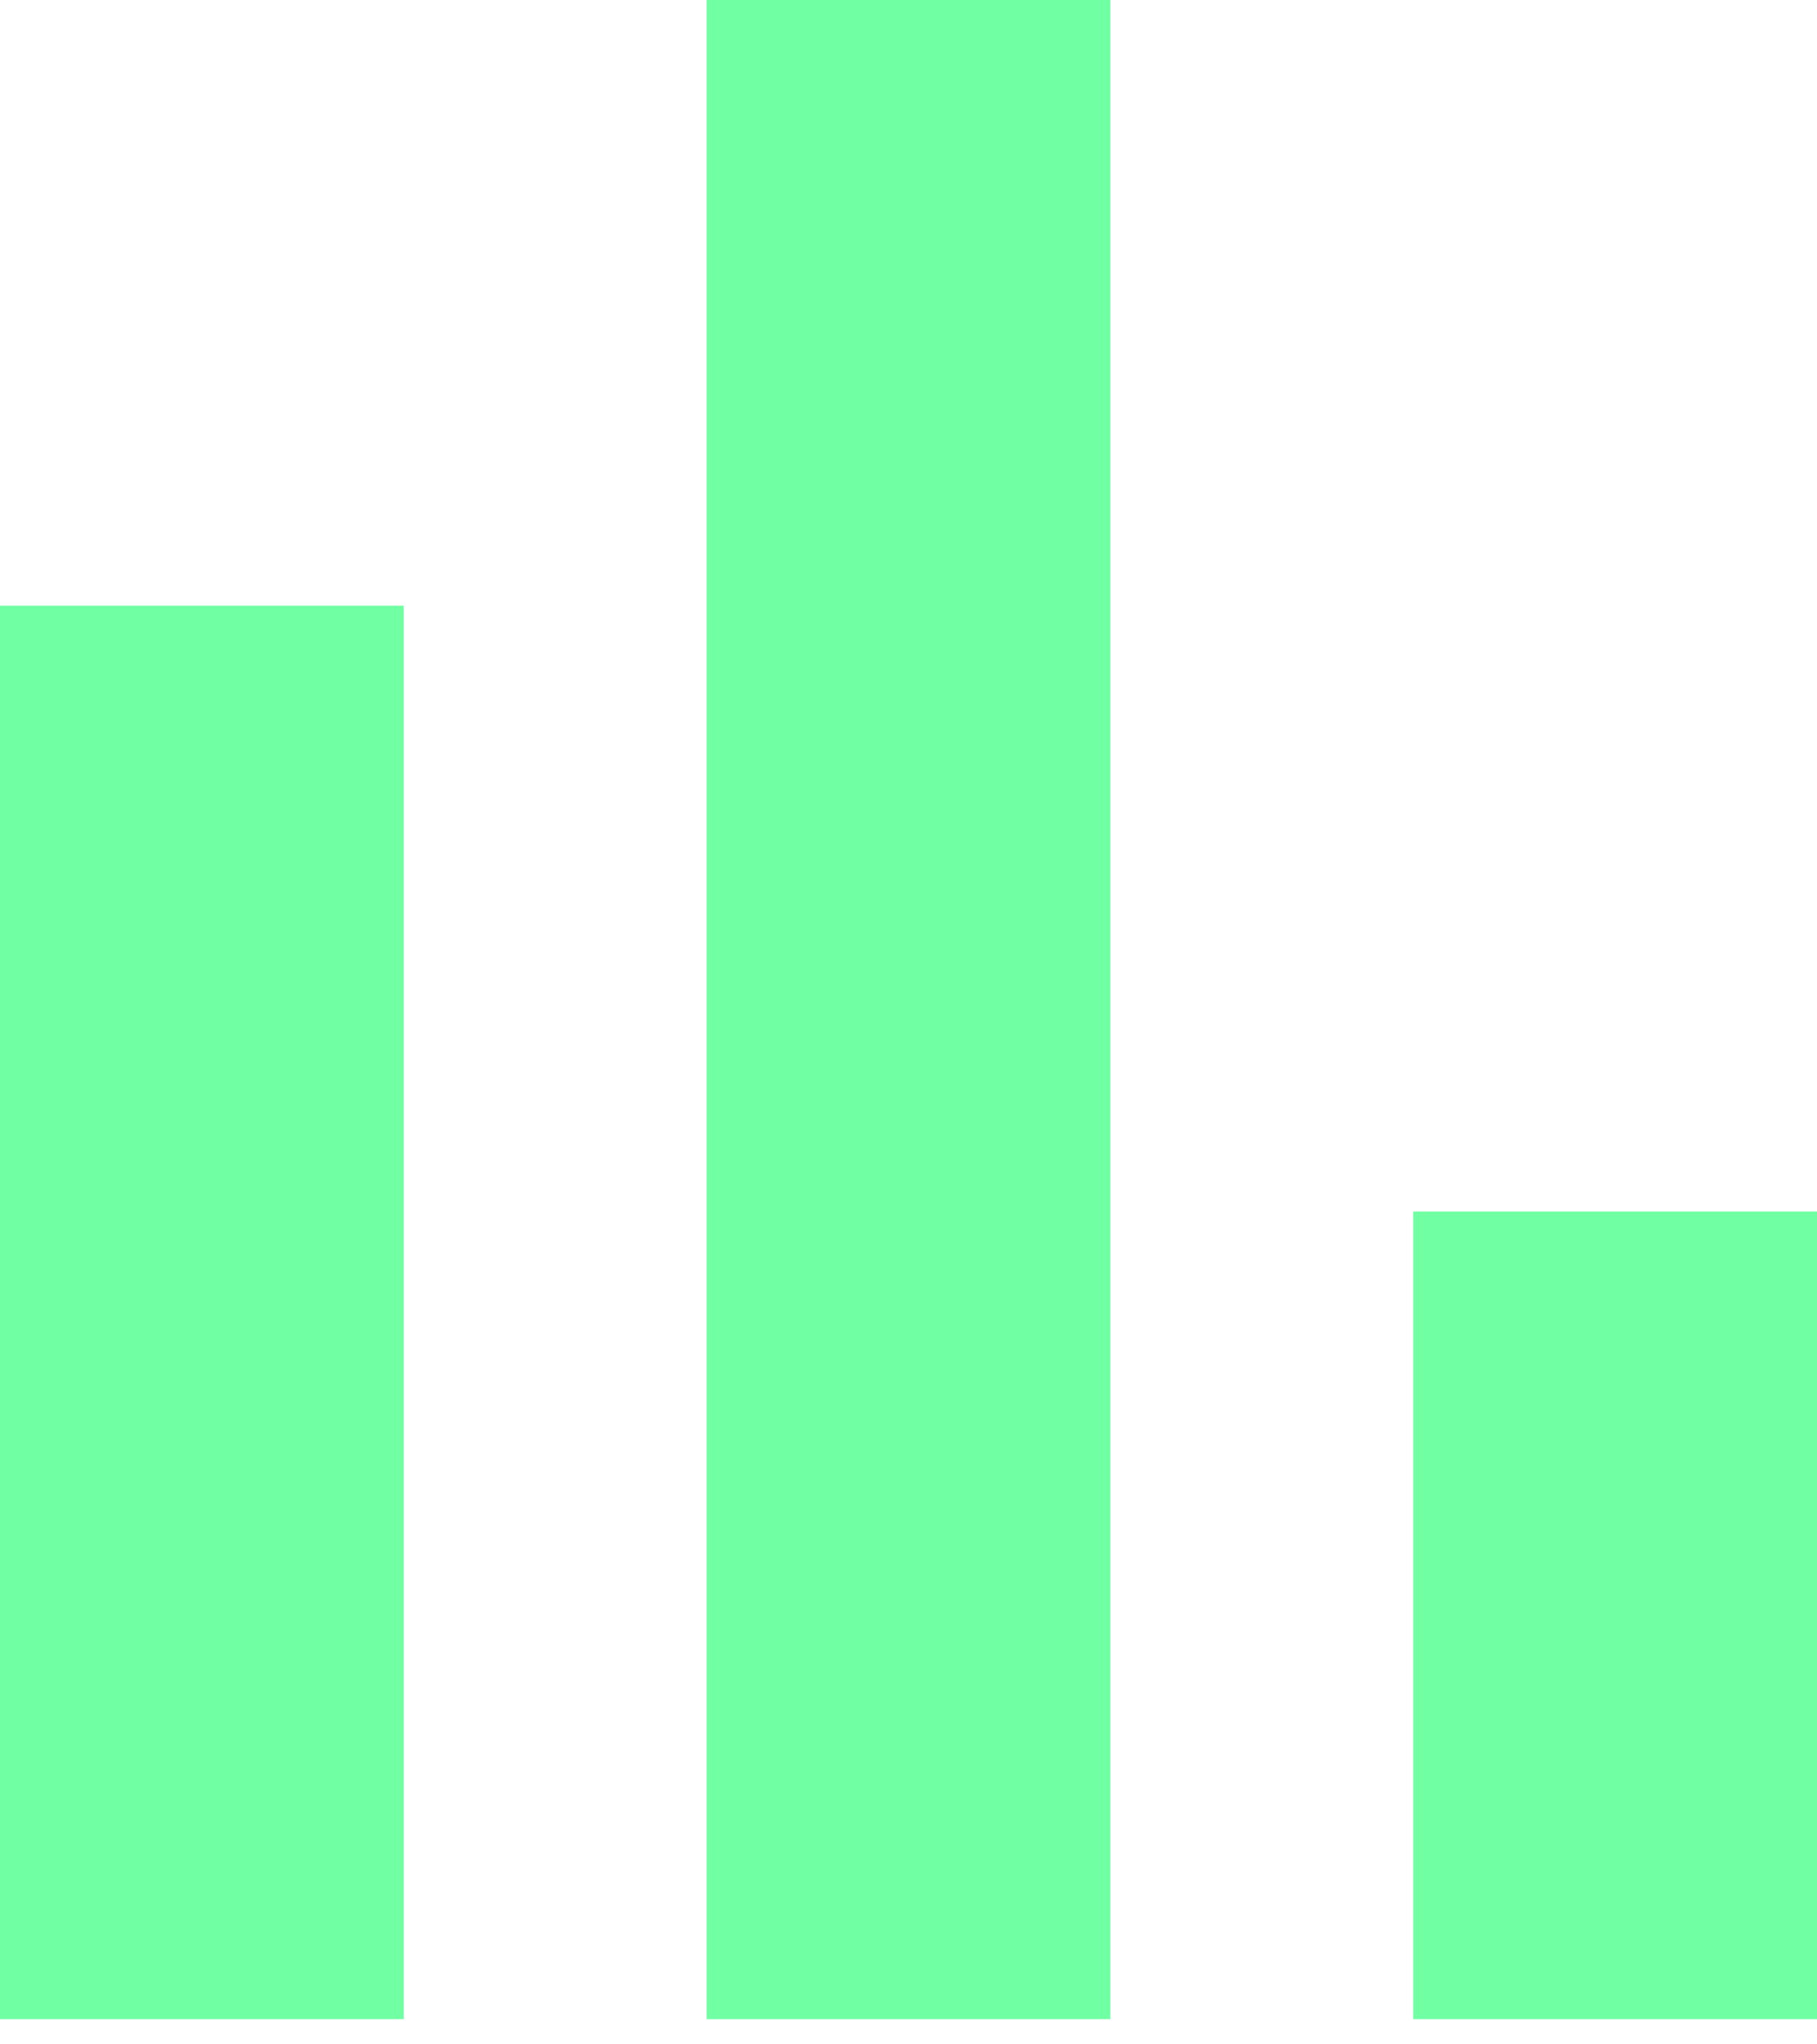<?xml version="1.0" encoding="utf-8"?>
<svg xmlns="http://www.w3.org/2000/svg" fill="none" height="100%" overflow="visible" preserveAspectRatio="none" style="display: block;" viewBox="0 0 40 45" width="100%">
<path d="M0 44.444V13.333H8.889V44.444H0ZM15.556 44.444V0H24.444V44.444H15.556ZM31.111 44.444V26.667H40V44.444H31.111Z" fill="#70FFA3" id="Vector"/>
</svg>